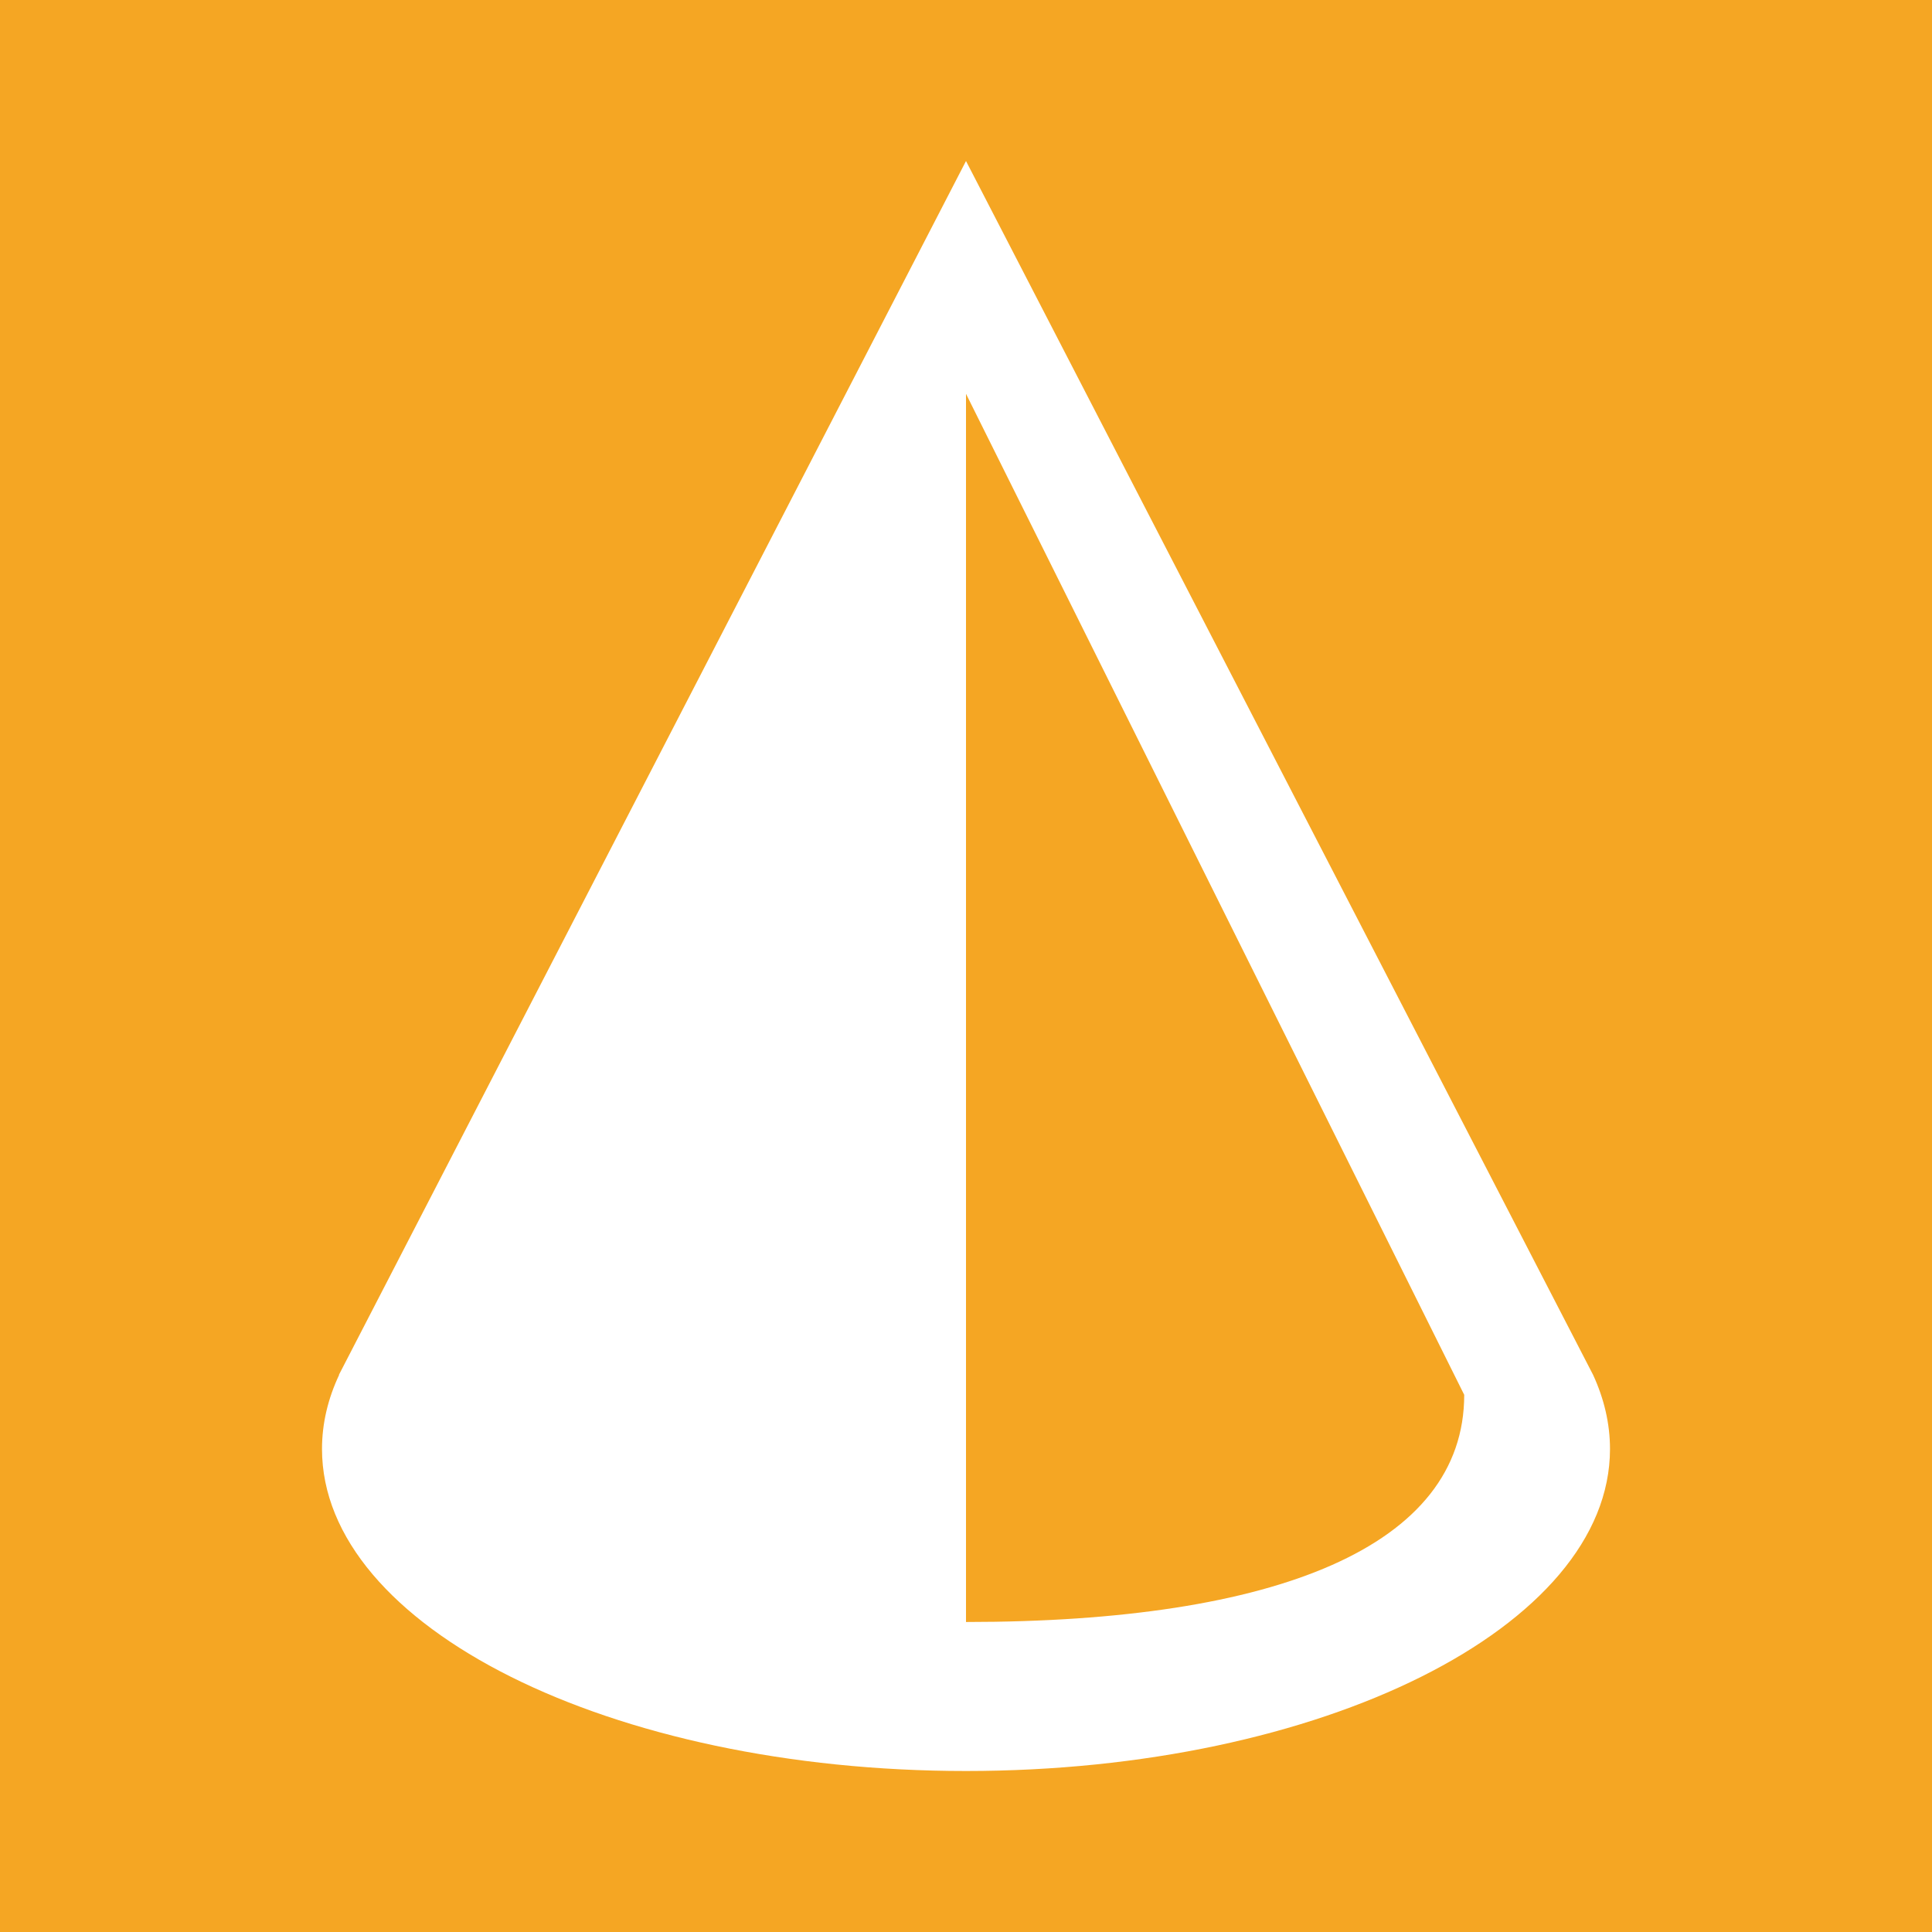 <?xml version="1.0" encoding="UTF-8"?>
<svg width="24px" height="24px" viewBox="0 0 24 24" version="1.1" xmlns="http://www.w3.org/2000/svg" xmlns:xlink="http://www.w3.org/1999/xlink">
    <title>Icons / Actor / Joint / On-2</title>
    <g id="Icons-/-Actor-/-Joint-/-On-2" stroke="none" stroke-width="1" fill="none" fill-rule="evenodd">
        <rect id="Icon-Background" fill="#F5A623" x="0" y="0" width="24" height="24"></rect>
        <path d="M12,2 L19.79,17.079 C19.926,17.374 20,17.683 20,18 C20,20.209 16.418,22 12,22 C7.582,22 4,20.209 4,18 C4,17.683 4.074,17.374 4.213,17.079 L4.21,17.079 L12,2 Z M12,4.892 L12,20.149 C15.866,20.149 18.189,19.205 18.189,17.327 L18.189,17.327 L12,4.892 Z" id="Combined-Shape" fill="#FFFFFF"></path>
    </g>
</svg>
